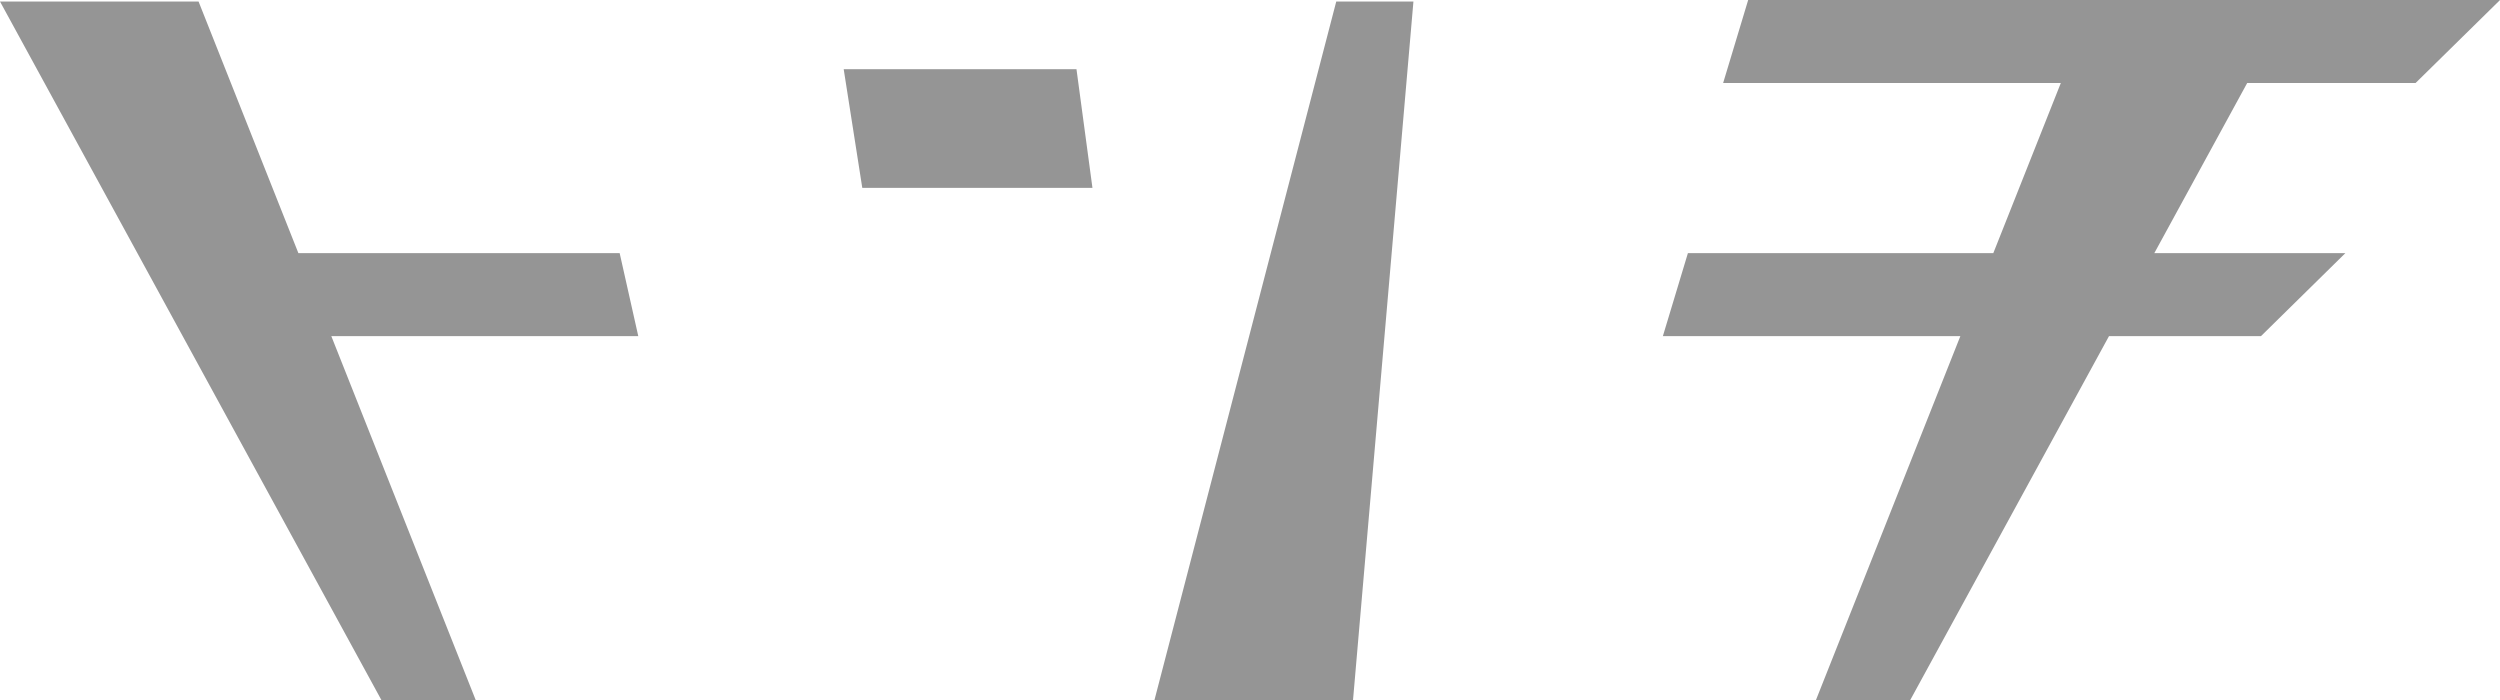 <svg xmlns="http://www.w3.org/2000/svg" width="199.734" height="55.929" viewBox="0 0 199.734 55.929"><g transform="translate(0)"><g transform="translate(0 0)"><path d="M-1.547-16.983,5.2-23.614H-54.869l-2,6.631H-29.89L-35.284-3.391h-24.4l-2,6.631h23.767L-49.454,32.314h7.533L-26.042,3.241H-13.9l6.743-6.631H-22.421L-15-16.983Z" transform="translate(194.537 23.614)" fill="#959595"/><path d="M-53.956-3.475H-79.624l-7.975-20.1h-15.863L-72.992,32.23h7.534L-76.993,3.157h24.524Z" transform="translate(103.463 23.698)" fill="#959595"/><path d="M-82.265-21.876l1.485,9.482h18.389l-1.276-9.482Z" transform="translate(149.671 27.403)" fill="#959595"/><path d="M-74.457,32.23h15.864l4.826-55.806h-6.166Z" transform="translate(166.691 23.698)" fill="#959595"/></g></g></svg>